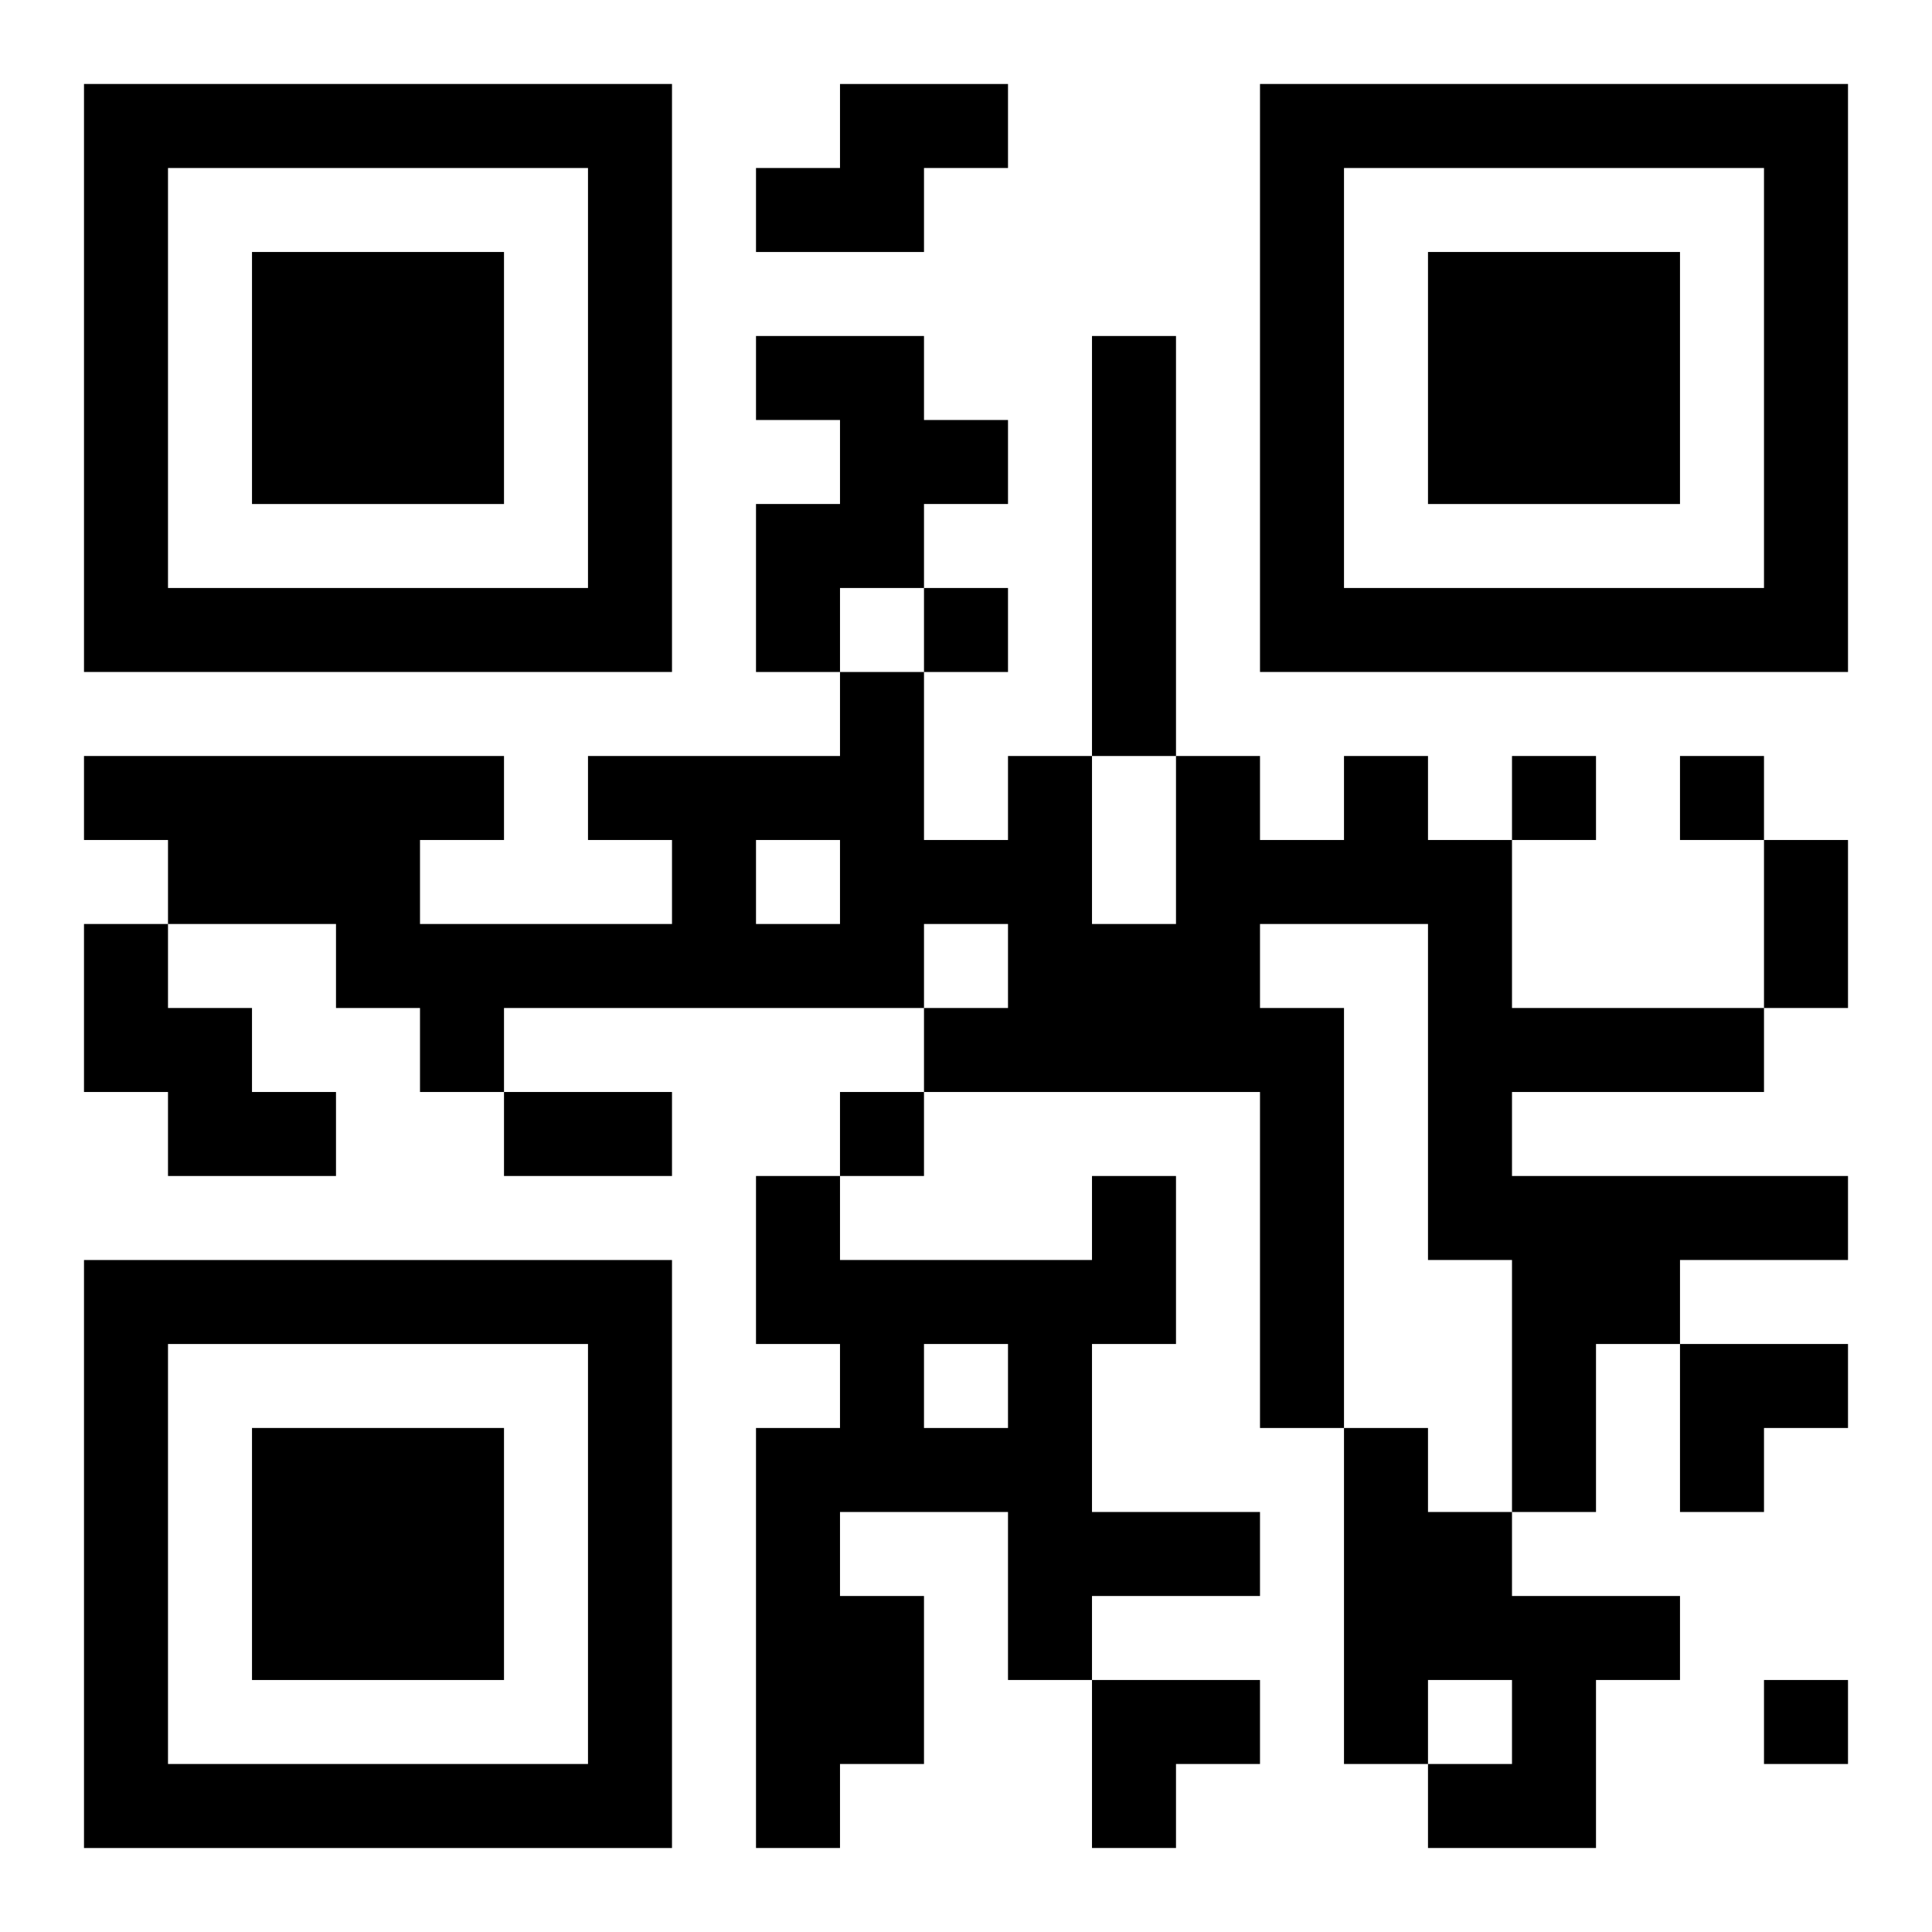 <?xml version="1.0" encoding="UTF-8"?>
<svg width="250" height="250" baseProfile="full" version="1.1" viewBox="-1 -1 23 23" xmlns="http://www.w3.org/2000/svg" xmlns:xlink="http://www.w3.org/1999/xlink"><symbol id="a"><path d="m0 7v7h7v-7h-7zm1 1h5v5h-5v-5zm1 1v3h3v-3h-3z"/></symbol><use y="-7" xlink:href="#a"/><use y="7" xlink:href="#a"/><use x="14" y="-7" xlink:href="#a"/><path d="m9 0h2v1h-1v1h-2v-1h1v-1m-1 3h2v1h1v1h-1v1h-1v1h-1v-2h1v-1h-1v-1m4 0h1v5h-1v-5m3 5h1v1h1v2h3v1h-3v1h4v1h-2v1h-1v2h-1v-3h-1v-4h-2v1h1v5h-1v-4h-4v-1h1v-1h-1v1h-5v1h-1v-1h-1v-1h-2v-1h-1v-1h5v1h-1v1h3v-1h-1v-1h3v-1h1v2h1v-1h1v2h1v-2h1v1h1v-1m-7 1v1h1v-1h-1m-8 1h1v1h1v1h1v1h-2v-1h-1v-2m12 3h1v2h-1v2h2v1h-2v1h-1v-2h-2v1h1v2h-1v1h-1v-5h1v-1h-1v-2h1v1h3v-1m-2 2v1h1v-1h-1m5 1h1v1h1v1h2v1h-1v2h-2v-1h1v-1h-1v1h-1v-4m-5-10v1h1v-1h-1m7 2v1h1v-1h-1m2 0v1h1v-1h-1m-10 4v1h1v-1h-1m11 7v1h1v-1h-1m0-10h1v2h-1v-2m-15 3h2v1h-2v-1m14 3h2v1h-1v1h-1zm-7 4h2v1h-1v1h-1z"/></svg>
